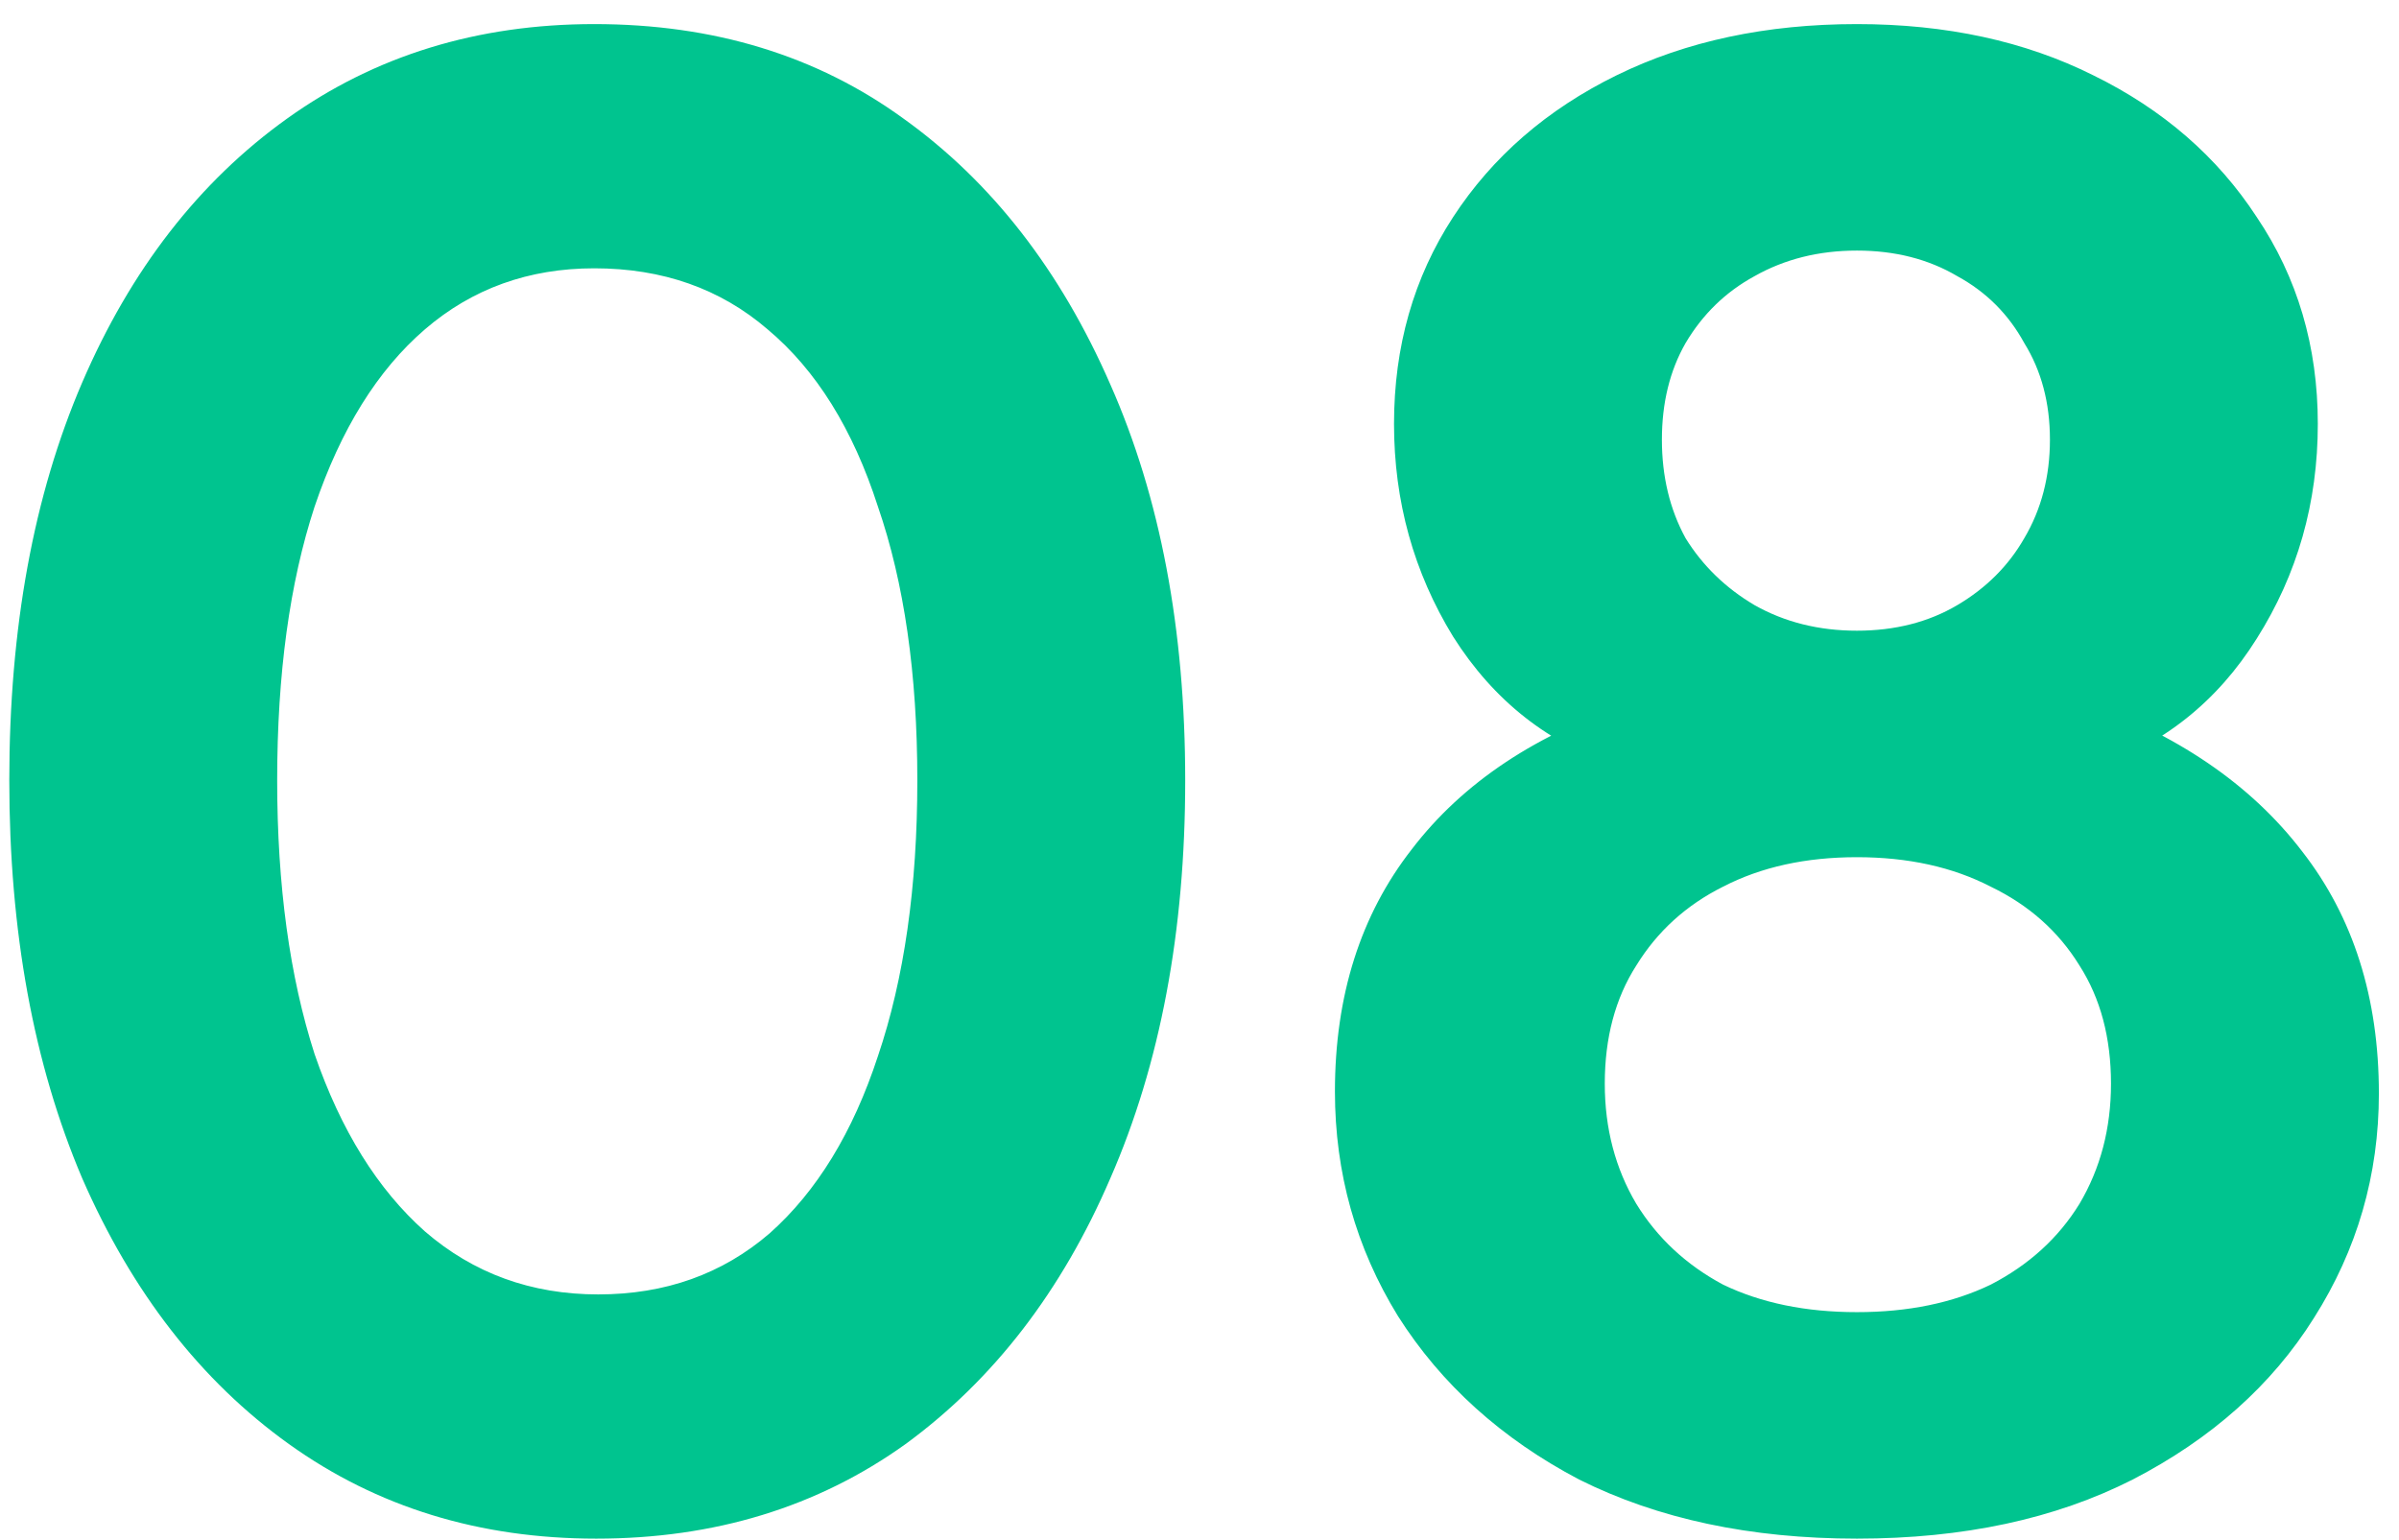 <svg xmlns="http://www.w3.org/2000/svg" width="95" height="61" viewBox="0 0 95 61" fill="none"><path d="M23.612 60.936C18.984 60.936 14.928 59.688 11.444 57.192C7.96 54.696 5.23 51.186 3.254 46.662C1.33 42.138 0.368 36.886 0.368 30.906C0.368 24.874 1.33 19.622 3.254 15.15C5.178 10.678 7.882 7.194 11.366 4.698C14.85 2.202 18.906 0.954 23.534 0.954C28.266 0.954 32.348 2.202 35.78 4.698C39.264 7.194 41.994 10.704 43.97 15.228C45.946 19.7 46.934 24.926 46.934 30.906C46.934 36.886 45.946 42.138 43.97 46.662C42.046 51.134 39.342 54.644 35.858 57.192C32.374 59.688 28.292 60.936 23.612 60.936ZM23.69 51.264C26.342 51.264 28.604 50.458 30.476 48.846C32.348 47.182 33.778 44.842 34.766 41.826C35.806 38.758 36.326 35.118 36.326 30.906C36.326 26.694 35.806 23.08 34.766 20.064C33.778 16.996 32.322 14.656 30.398 13.044C28.526 11.432 26.238 10.626 23.534 10.626C20.934 10.626 18.698 11.432 16.826 13.044C14.954 14.656 13.498 16.996 12.458 20.064C11.47 23.08 10.976 26.694 10.976 30.906C10.976 35.066 11.47 38.68 12.458 41.748C13.498 44.764 14.954 47.104 16.826 48.768C18.75 50.432 21.038 51.264 23.69 51.264ZM73.533 60.936C69.321 60.936 65.655 60.156 62.535 58.596C59.467 56.984 57.075 54.826 55.359 52.122C53.695 49.418 52.863 46.454 52.863 43.23C52.863 39.434 53.877 36.236 55.905 33.636C57.933 30.984 60.871 29.034 64.719 27.786L64.095 30.36C61.339 29.476 59.155 27.76 57.543 25.212C55.983 22.664 55.203 19.856 55.203 16.788C55.203 13.72 55.983 10.99 57.543 8.598C59.103 6.206 61.261 4.334 64.017 2.982C66.773 1.63 69.945 0.954 73.533 0.954C77.069 0.954 80.189 1.63 82.893 2.982C85.649 4.334 87.807 6.206 89.367 8.598C90.979 10.99 91.785 13.72 91.785 16.788C91.785 19.908 90.979 22.742 89.367 25.29C87.807 27.786 85.649 29.502 82.893 30.438L82.347 27.708C86.195 29.06 89.133 31.062 91.161 33.714C93.189 36.314 94.203 39.512 94.203 43.308C94.203 46.532 93.345 49.496 91.629 52.2C89.965 54.852 87.573 56.984 84.453 58.596C81.385 60.156 77.745 60.936 73.533 60.936ZM73.533 51.966C75.561 51.966 77.329 51.602 78.837 50.874C80.345 50.094 81.515 49.028 82.347 47.676C83.179 46.272 83.595 44.686 83.595 42.918C83.595 41.098 83.179 39.538 82.347 38.238C81.515 36.886 80.345 35.846 78.837 35.118C77.329 34.338 75.561 33.948 73.533 33.948C71.505 33.948 69.737 34.338 68.229 35.118C66.773 35.846 65.629 36.886 64.797 38.238C63.965 39.538 63.549 41.098 63.549 42.918C63.549 44.686 63.965 46.272 64.797 47.676C65.629 49.028 66.773 50.094 68.229 50.874C69.737 51.602 71.505 51.966 73.533 51.966ZM73.533 24.978C75.041 24.978 76.367 24.64 77.511 23.964C78.655 23.288 79.539 22.404 80.163 21.312C80.839 20.168 81.177 18.868 81.177 17.412C81.177 15.956 80.839 14.682 80.163 13.59C79.539 12.446 78.655 11.562 77.511 10.938C76.367 10.262 75.041 9.924 73.533 9.924C72.025 9.924 70.673 10.262 69.477 10.938C68.333 11.562 67.423 12.446 66.747 13.59C66.123 14.682 65.811 15.956 65.811 17.412C65.811 18.868 66.123 20.168 66.747 21.312C67.423 22.404 68.333 23.288 69.477 23.964C70.673 24.64 72.025 24.978 73.533 24.978Z" fill="#00C48F"></path></svg>